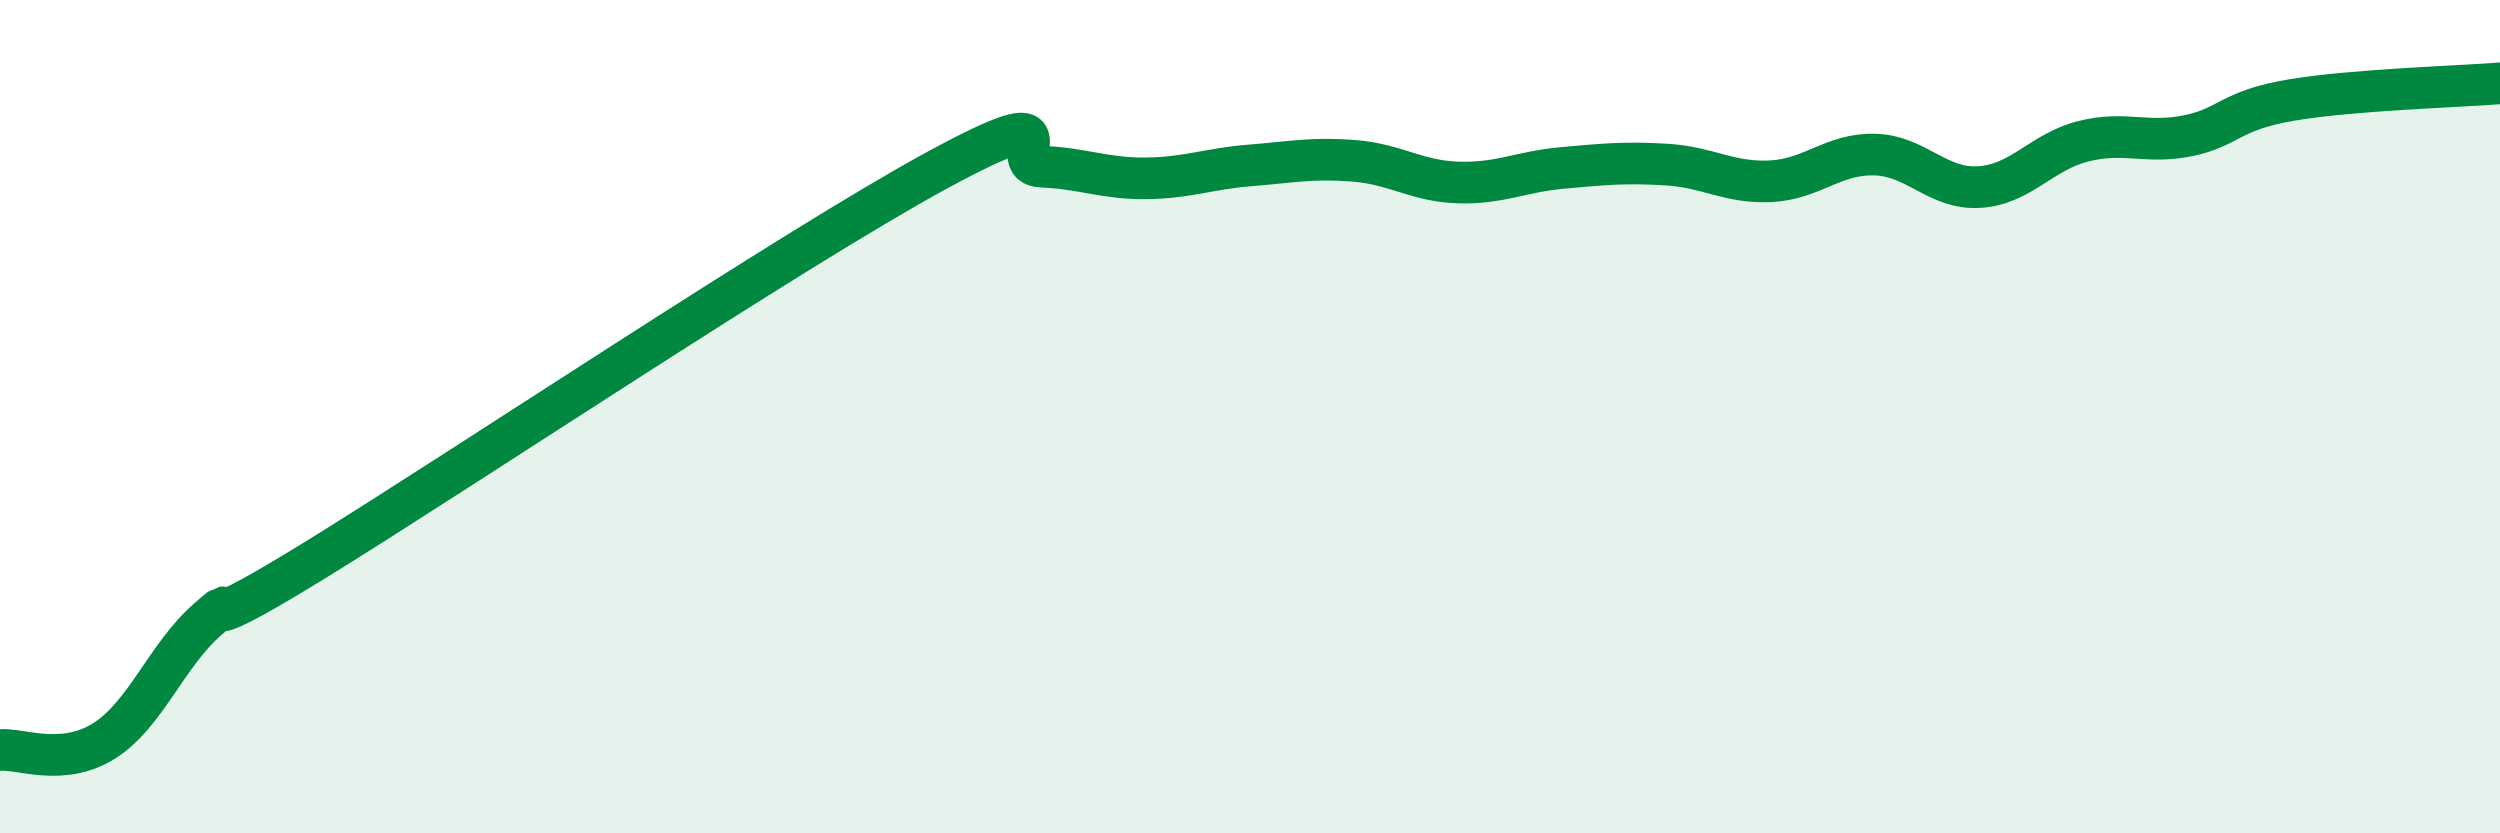 
    <svg width="60" height="20" viewBox="0 0 60 20" xmlns="http://www.w3.org/2000/svg">
      <path
        d="M 0,18 C 0.5,17.96 1.5,18.41 2.5,17.78 C 3.5,17.15 4,15.71 5,14.85 C 6,13.99 4,15.63 7.5,13.48 C 11,11.33 19,5.98 22.5,4.08 C 26,2.18 24,3.96 25,4 C 26,4.04 26.5,4.29 27.5,4.28 C 28.5,4.27 29,4.05 30,3.97 C 31,3.89 31.5,3.78 32.5,3.86 C 33.5,3.94 34,4.35 35,4.38 C 36,4.41 36.5,4.12 37.5,4.03 C 38.5,3.94 39,3.89 40,3.95 C 41,4.01 41.5,4.4 42.5,4.35 C 43.5,4.3 44,3.68 45,3.71 C 46,3.74 46.5,4.55 47.5,4.49 C 48.5,4.43 49,3.64 50,3.39 C 51,3.14 51.5,3.46 52.5,3.26 C 53.5,3.06 53.5,2.65 55,2.4 C 56.5,2.15 59,2.08 60,2L60 20L0 20Z"
        fill="#008740"
        opacity="0.1"
        stroke-linecap="round"
        stroke-linejoin="round"
      />
      <path
        d="M 0,18 C 0.5,17.96 1.5,18.41 2.5,17.78 C 3.5,17.15 4,15.71 5,14.85 C 6,13.99 4,15.63 7.5,13.48 C 11,11.33 19,5.98 22.5,4.08 C 26,2.18 24,3.96 25,4 C 26,4.04 26.5,4.29 27.5,4.28 C 28.5,4.27 29,4.05 30,3.97 C 31,3.89 31.5,3.78 32.5,3.86 C 33.5,3.94 34,4.35 35,4.38 C 36,4.41 36.5,4.12 37.5,4.03 C 38.5,3.94 39,3.89 40,3.95 C 41,4.01 41.5,4.4 42.5,4.35 C 43.5,4.3 44,3.68 45,3.71 C 46,3.74 46.5,4.55 47.5,4.49 C 48.5,4.43 49,3.64 50,3.39 C 51,3.14 51.5,3.46 52.5,3.26 C 53.5,3.06 53.5,2.65 55,2.4 C 56.5,2.15 59,2.08 60,2"
        stroke="#008740"
        stroke-width="1"
        fill="none"
        stroke-linecap="round"
        stroke-linejoin="round"
      />
    </svg>
  